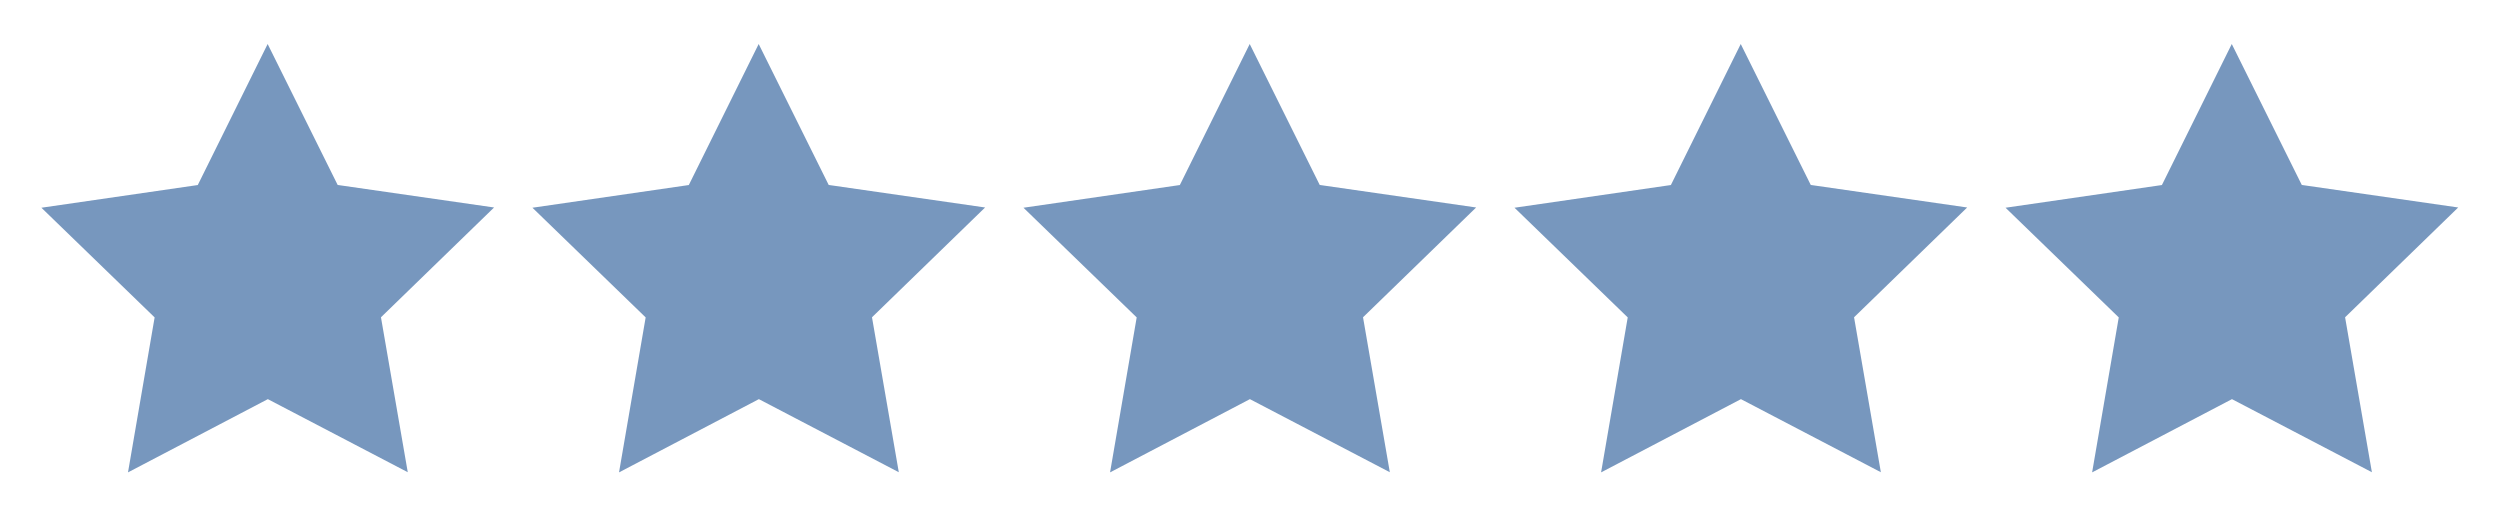 <?xml version="1.0" encoding="UTF-8" standalone="no"?>
<!-- Created with Inkscape (http://www.inkscape.org/) -->

<svg
   xmlns:dc="http://purl.org/dc/elements/1.1/"
   xmlns:cc="http://creativecommons.org/ns#"
   xmlns:rdf="http://www.w3.org/1999/02/22-rdf-syntax-ns#"
   xmlns:svg="http://www.w3.org/2000/svg"
   xmlns="http://www.w3.org/2000/svg"
   xmlns:sodipodi="http://sodipodi.sourceforge.net/DTD/sodipodi-0.dtd"
   xmlns:inkscape="http://www.inkscape.org/namespaces/inkscape"
   width="189.668mm"
   height="38.471mm"
   viewBox="0 0 672.053 136.315"
   id="svg2"
   version="1.1"
   inkscape:version="0.91 r13725"
   sodipodi:docname="stars.svg">
  <defs
     id="defs4" />
  <sodipodi:namedview
     id="base"
     pagecolor="#ffffff"
     bordercolor="#666666"
     borderopacity="1.0"
     inkscape:pageopacity="0.0"
     inkscape:pageshadow="2"
     inkscape:zoom="1.4"
     inkscape:cx="314.36298"
     inkscape:cy="62.045993"
     inkscape:document-units="px"
     inkscape:current-layer="layer1"
     showgrid="false"
     showguides="true"
     inkscape:guide-bbox="true"
     fit-margin-top="0"
     fit-margin-left="0"
     fit-margin-right="0"
     fit-margin-bottom="0"
     inkscape:window-width="1920"
     inkscape:window-height="1056"
     inkscape:window-x="0"
     inkscape:window-y="0"
     inkscape:window-maximized="1">
    <sodipodi:guide
       position="-115.18,9.765"
       orientation="0,1"
       id="guide4138" />
  </sodipodi:namedview>
  <g
     inkscape:label="Layer 1"
     inkscape:groupmode="layer"
     id="layer1"
     transform="translate(7.677,-54.384)">
    <path
       sodipodi:type="star"
       style="fill:#547cad;fill-opacity:0.792;stroke:#545451;stroke-width:27.029;stroke-linecap:square;stroke-linejoin:miter;stroke-miterlimit:4;stroke-dasharray:none;stroke-opacity:0"
       id="path4136"
       sodipodi:sides="5"
       sodipodi:cx="193.57143"
       sodipodi:cy="231.64792"
       sodipodi:r1="165.73891"
       sodipodi:r2="82.869453"
       sodipodi:arg1="0.94453489"
       sodipodi:arg2="1.5728534"
       inkscape:flatsided="false"
       inkscape:rounded="0"
       inkscape:randomized="0"
       d="M 290.714,365.934 193.401,314.517 95.877,365.533 114.705,257.094 36.05,180.108 145,164.505 l 48.912,-98.596 48.506,98.796 108.885,16.051 -78.971,76.662 z"
       inkscape:transform-center-x="0.03612405"
       inkscape:transform-center-y="-6.0383023"
       transform="matrix(0.386,-0.001,0.001,0.384,-10.644,41.101)" />
    <path
       transform="matrix(0.386,-0.001,0.001,0.384,121.356,41.101)"
       inkscape:transform-center-y="-6.0383023"
       inkscape:transform-center-x="0.03612405"
       d="M 290.714,365.934 193.401,314.517 95.877,365.533 114.705,257.094 36.05,180.108 145,164.505 l 48.912,-98.596 48.506,98.796 108.885,16.051 -78.971,76.662 z"
       inkscape:randomized="0"
       inkscape:rounded="0"
       inkscape:flatsided="false"
       sodipodi:arg2="1.5728534"
       sodipodi:arg1="0.94453489"
       sodipodi:r2="82.869453"
       sodipodi:r1="165.73891"
       sodipodi:cy="231.64792"
       sodipodi:cx="193.57143"
       sodipodi:sides="5"
       id="path4140"
       style="fill:#547cad;fill-opacity:0.792;stroke:#545451;stroke-width:27.029;stroke-linecap:square;stroke-linejoin:miter;stroke-miterlimit:4;stroke-dasharray:none;stroke-opacity:0"
       sodipodi:type="star" />
    <path
       sodipodi:type="star"
       style="fill:#547cad;fill-opacity:0.792;stroke:#545451;stroke-width:27.029;stroke-linecap:square;stroke-linejoin:miter;stroke-miterlimit:4;stroke-dasharray:none;stroke-opacity:0"
       id="path4142"
       sodipodi:sides="5"
       sodipodi:cx="193.57143"
       sodipodi:cy="231.64792"
       sodipodi:r1="165.73891"
       sodipodi:r2="82.869453"
       sodipodi:arg1="0.94453489"
       sodipodi:arg2="1.5728534"
       inkscape:flatsided="false"
       inkscape:rounded="0"
       inkscape:randomized="0"
       d="M 290.714,365.934 193.401,314.517 95.877,365.533 114.705,257.094 36.05,180.108 145,164.505 l 48.912,-98.596 48.506,98.796 108.885,16.051 -78.971,76.662 z"
       inkscape:transform-center-x="0.03612405"
       inkscape:transform-center-y="-6.0383023"
       transform="matrix(0.386,-0.001,0.001,0.384,253.356,41.101)" />
    <path
       transform="matrix(0.386,-0.001,0.001,0.384,385.356,41.101)"
       inkscape:transform-center-y="-6.0383023"
       inkscape:transform-center-x="0.03612405"
       d="M 290.714,365.934 193.401,314.517 95.877,365.533 114.705,257.094 36.05,180.108 145,164.505 l 48.912,-98.596 48.506,98.796 108.885,16.051 -78.971,76.662 z"
       inkscape:randomized="0"
       inkscape:rounded="0"
       inkscape:flatsided="false"
       sodipodi:arg2="1.5728534"
       sodipodi:arg1="0.94453489"
       sodipodi:r2="82.869453"
       sodipodi:r1="165.73891"
       sodipodi:cy="231.64792"
       sodipodi:cx="193.57143"
       sodipodi:sides="5"
       id="path4144"
       style="fill:#547cad;fill-opacity:0.792;stroke:#545451;stroke-width:27.029;stroke-linecap:square;stroke-linejoin:miter;stroke-miterlimit:4;stroke-dasharray:none;stroke-opacity:0"
       sodipodi:type="star" />
    <path
       sodipodi:type="star"
       style="fill:#547cad;fill-opacity:0.792;stroke:#545451;stroke-width:27.029;stroke-linecap:square;stroke-linejoin:miter;stroke-miterlimit:4;stroke-dasharray:none;stroke-opacity:0"
       id="path4146"
       sodipodi:sides="5"
       sodipodi:cx="193.57143"
       sodipodi:cy="231.64792"
       sodipodi:r1="165.73891"
       sodipodi:r2="82.869453"
       sodipodi:arg1="0.94453489"
       sodipodi:arg2="1.5728534"
       inkscape:flatsided="false"
       inkscape:rounded="0"
       inkscape:randomized="0"
       d="M 290.714,365.934 193.401,314.517 95.877,365.533 114.705,257.094 36.05,180.108 145,164.505 l 48.912,-98.596 48.506,98.796 108.885,16.051 -78.971,76.662 z"
       inkscape:transform-center-x="0.03612405"
       inkscape:transform-center-y="-6.0383023"
       transform="matrix(0.386,-0.001,0.001,0.384,517.356,41.101)" />
  </g>
</svg>
